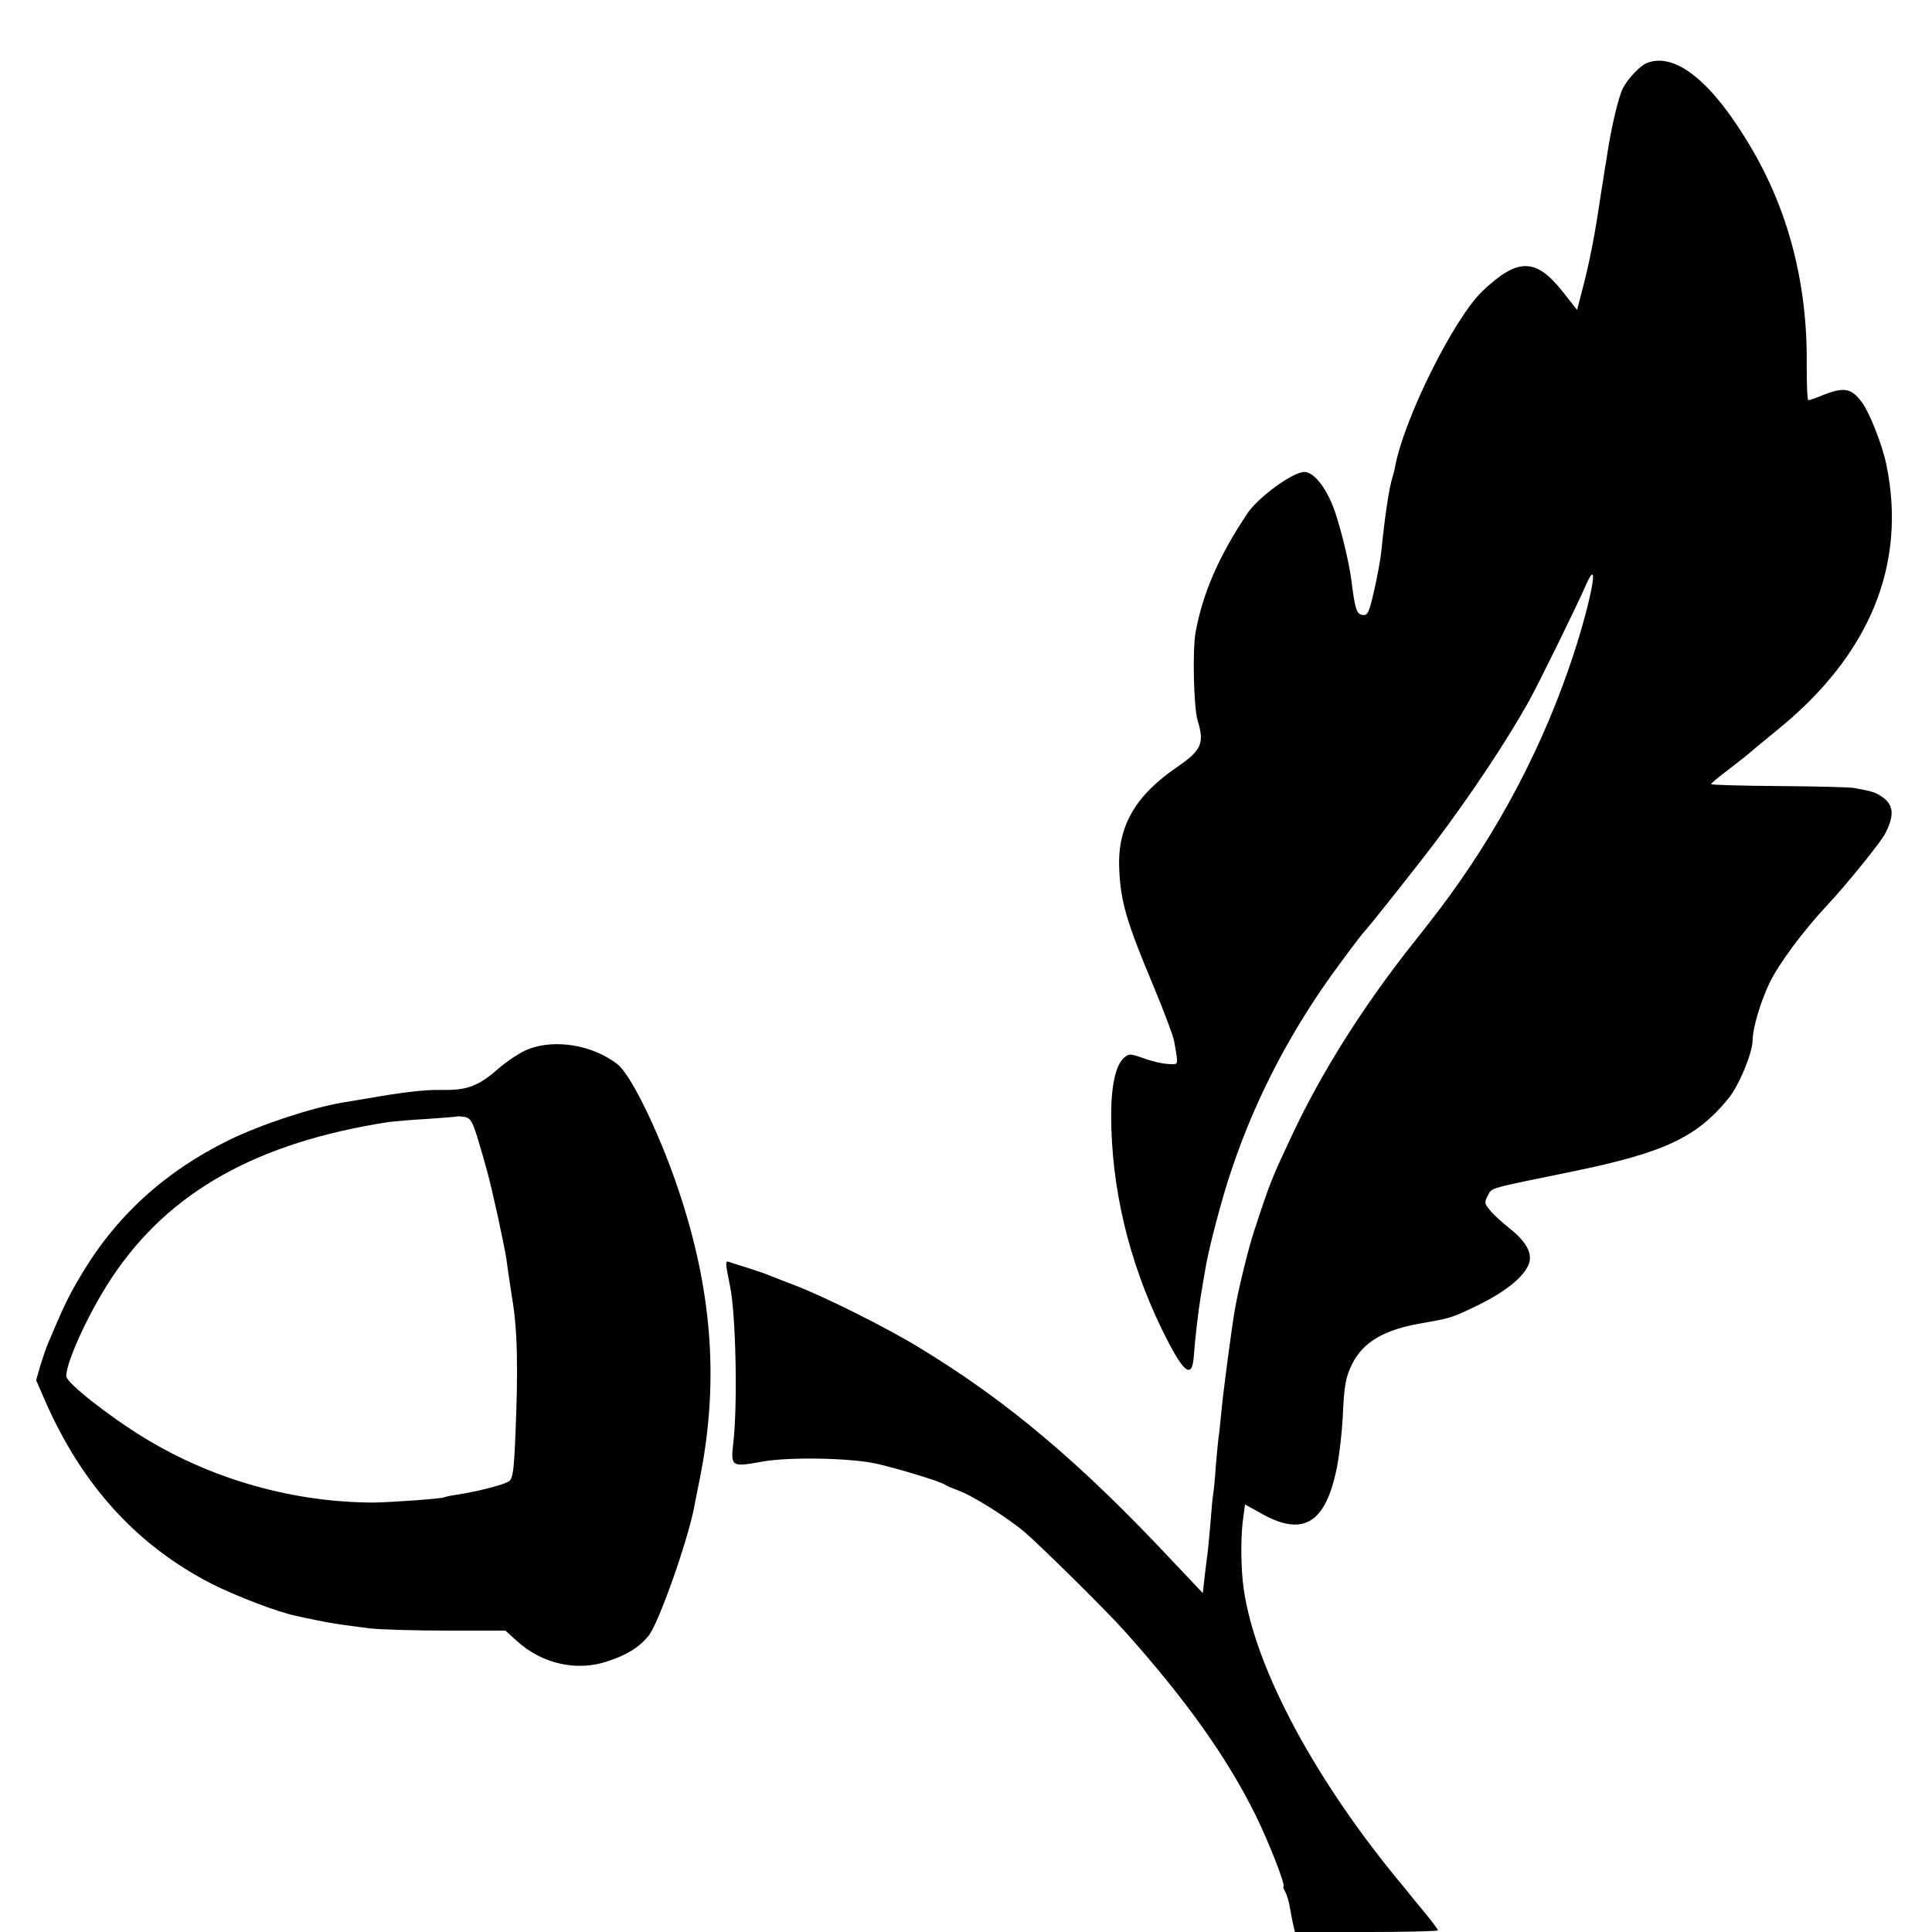<?xml version="1.0" standalone="no"?>
<!DOCTYPE svg PUBLIC "-//W3C//DTD SVG 20010904//EN"
 "http://www.w3.org/TR/2001/REC-SVG-20010904/DTD/svg10.dtd">
<svg version="1.0" xmlns="http://www.w3.org/2000/svg"
 width="700pt" height="700pt" viewBox="0 0 700 700"
 preserveAspectRatio="xMidYMid meet">
<g transform="translate(0,700) scale(0.1,-0.1)"
fill="#000000" stroke="none">
<path d="M5970 6773 c-26 -9 -71 -56 -90 -93 -16 -32 -40 -133 -56 -234 -3
-21 -7 -46 -9 -55 -1 -9 -8 -52 -15 -96 -22 -149 -40 -243 -68 -349 l-18 -69
-51 65 c-98 124 -163 125 -291 4 -103 -98 -283 -458 -317 -635 -2 -13 -7 -31
-10 -41 -12 -38 -27 -137 -40 -265 -3 -33 -16 -100 -27 -148 -18 -79 -23 -88
-42 -85 -21 3 -27 23 -40 128 -8 58 -29 150 -53 227 -28 93 -79 163 -117 163
-42 0 -168 -92 -207 -151 -104 -156 -161 -288 -187 -429 -12 -66 -7 -271 7
-320 26 -83 14 -109 -74 -169 -152 -104 -216 -215 -210 -367 5 -121 26 -193
126 -431 37 -89 70 -177 73 -195 16 -92 18 -85 -22 -83 -21 1 -60 10 -89 21
-49 17 -53 17 -71 1 -30 -27 -46 -102 -46 -207 0 -262 63 -527 183 -775 77
-157 109 -186 116 -103 5 66 16 164 25 218 5 30 12 73 16 95 10 69 62 269 98
372 89 264 221 514 394 746 41 56 78 104 81 107 10 8 191 236 262 330 123 163
253 357 336 505 34 60 172 341 208 423 58 132 15 -82 -61 -300 -115 -332 -289
-647 -511 -928 -6 -8 -31 -40 -55 -70 -179 -226 -327 -461 -433 -685 -78 -166
-81 -172 -141 -355 -21 -63 -57 -211 -70 -285 -12 -70 -44 -312 -49 -373 -4
-41 -8 -81 -10 -90 -1 -9 -6 -56 -10 -104 -3 -49 -8 -96 -10 -106 -2 -10 -6
-58 -10 -108 -4 -49 -9 -96 -10 -104 -1 -8 -6 -44 -10 -79 l-7 -63 -107 113
c-335 358 -599 581 -918 775 -119 73 -349 188 -458 229 -38 15 -79 30 -90 35
-11 5 -45 16 -75 26 -30 9 -61 19 -69 22 -14 5 -13 -3 4 -88 21 -98 28 -428
12 -567 -10 -87 -7 -89 103 -69 95 18 319 14 415 -7 79 -18 235 -65 250 -77 6
-4 25 -12 44 -19 48 -16 175 -95 241 -150 58 -49 298 -286 365 -361 224 -251
369 -455 474 -666 50 -102 111 -259 101 -259 -2 0 1 -9 7 -20 6 -11 14 -38 17
-59 4 -21 9 -50 12 -62 l6 -24 259 0 c142 0 259 3 259 6 0 3 -19 29 -42 57
-24 29 -48 59 -55 67 -6 8 -28 35 -49 60 -317 386 -531 797 -561 1079 -8 79
-7 176 2 236 l6 44 65 -36 c148 -81 228 -30 268 171 9 45 18 126 21 181 5 117
11 147 35 195 40 78 115 122 247 145 113 20 113 20 210 67 90 44 156 95 178
139 22 41 0 86 -65 138 -29 23 -62 53 -73 68 -19 23 -19 28 -6 52 16 29 -3 23
304 86 336 69 453 124 569 267 38 48 85 162 86 208 0 44 29 142 62 210 33 68
121 187 208 280 66 70 194 228 210 259 35 68 32 106 -14 136 -22 15 -34 18
-98 30 -15 3 -137 6 -272 7 -136 1 -246 4 -246 7 0 4 29 27 63 53 34 26 71 55
82 65 11 10 53 44 93 77 336 272 471 599 397 961 -15 74 -62 192 -90 229 -37
49 -63 54 -134 27 -28 -12 -55 -21 -59 -21 -4 0 -6 60 -6 132 3 286 -65 553
-202 784 -138 235 -271 344 -374 307z"/>
<path d="M1915 3199 c-27 -10 -78 -43 -113 -74 -70 -61 -111 -76 -204 -74 -59
1 -138 -8 -268 -31 -30 -5 -71 -12 -90 -15 -112 -19 -294 -79 -411 -136 -232
-114 -410 -276 -537 -492 -43 -72 -61 -109 -117 -242 -7 -16 -20 -54 -29 -83
l-15 -53 34 -78 c134 -304 331 -520 601 -659 89 -45 238 -102 304 -116 14 -3
48 -11 75 -16 28 -6 68 -13 90 -16 22 -3 69 -9 105 -14 36 -4 161 -8 278 -8
l213 0 41 -37 c92 -84 218 -112 330 -74 70 23 114 51 147 91 37 45 140 337
166 466 1 9 10 51 18 92 71 344 51 668 -64 1026 -68 213 -180 449 -233 489
-90 69 -224 91 -321 54z m-186 -318 c11 -36 27 -91 35 -121 18 -63 64 -275 71
-323 4 -34 14 -96 20 -137 20 -116 23 -257 12 -510 -5 -118 -9 -147 -23 -157
-16 -12 -113 -37 -191 -49 -21 -3 -40 -7 -43 -9 -9 -5 -189 -18 -255 -19 -288
0 -582 82 -830 233 -131 80 -285 201 -285 225 0 53 84 235 166 358 206 310
525 489 1004 563 19 2 82 8 140 11 58 4 106 8 108 9 1 1 13 0 27 -2 19 -4 27
-17 44 -72z"/>
</g>
</svg>
